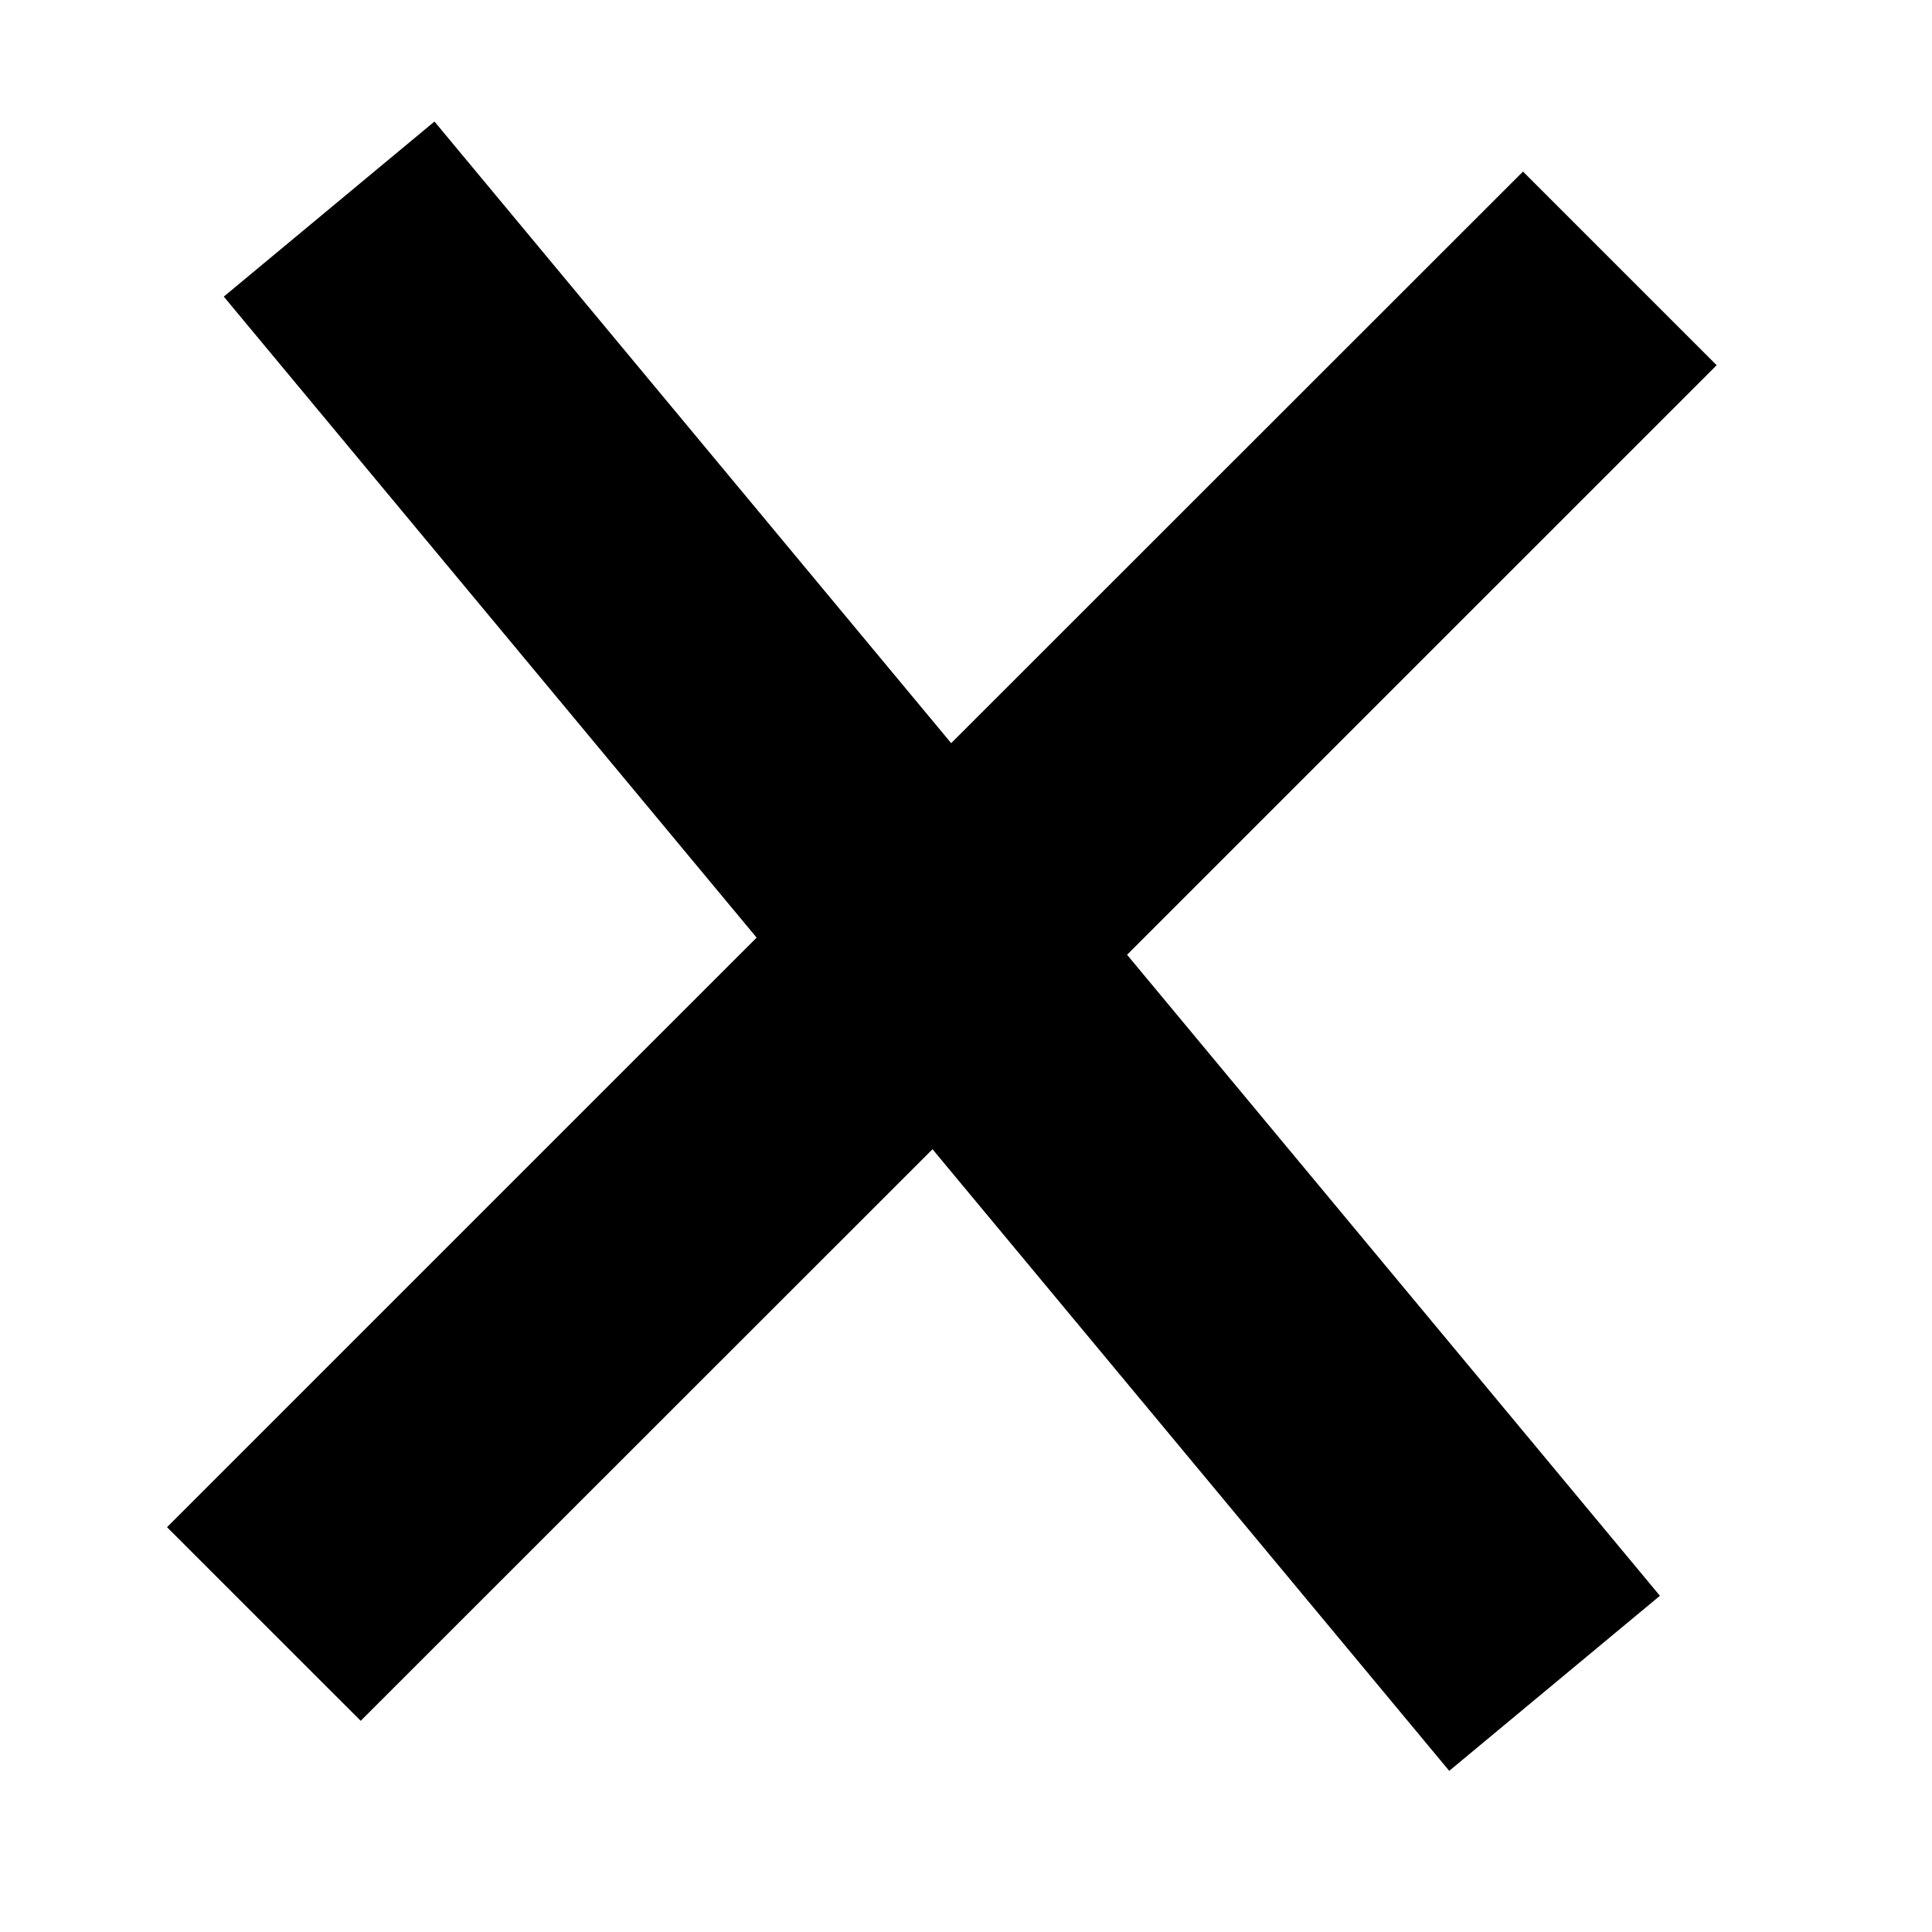 <?xml version="1.0" encoding="UTF-8" standalone="no"?>
<!DOCTYPE svg PUBLIC "-//W3C//DTD SVG 1.1//EN" "http://www.w3.org/Graphics/SVG/1.1/DTD/svg11.dtd">
<svg width="100%" height="100%" viewBox="0 0 94 94" version="1.1" xmlns="http://www.w3.org/2000/svg" xmlns:xlink="http://www.w3.org/1999/xlink" xml:space="preserve" xmlns:serif="http://www.serif.com/" style="fill-rule:evenodd;clip-rule:evenodd;stroke-linejoin:round;stroke-miterlimit:2;">
    <g transform="matrix(1,0,0,1,-2771,-73)">
        <g id="Artboard5" transform="matrix(0.438,0,0,0.438,1556.55,40.864)">
            <rect x="2771.43" y="73.337" width="212.992" height="212.992" style="fill:none;"/>
            <g transform="matrix(1.586,1.908,-2.171,1.804,-1381.34,-5373.34)">
                <path d="M2824.73,102.431L2828.05,134.115L2815.84,135.105L2812.41,102.431L2775.09,102.431L2775.09,91.651L2811.28,91.651L2807.96,59.967L2820.17,58.977L2823.6,91.651L2860.92,91.651L2860.92,102.431L2824.73,102.431Z"/>
            </g>
        </g>
    </g>
</svg>
